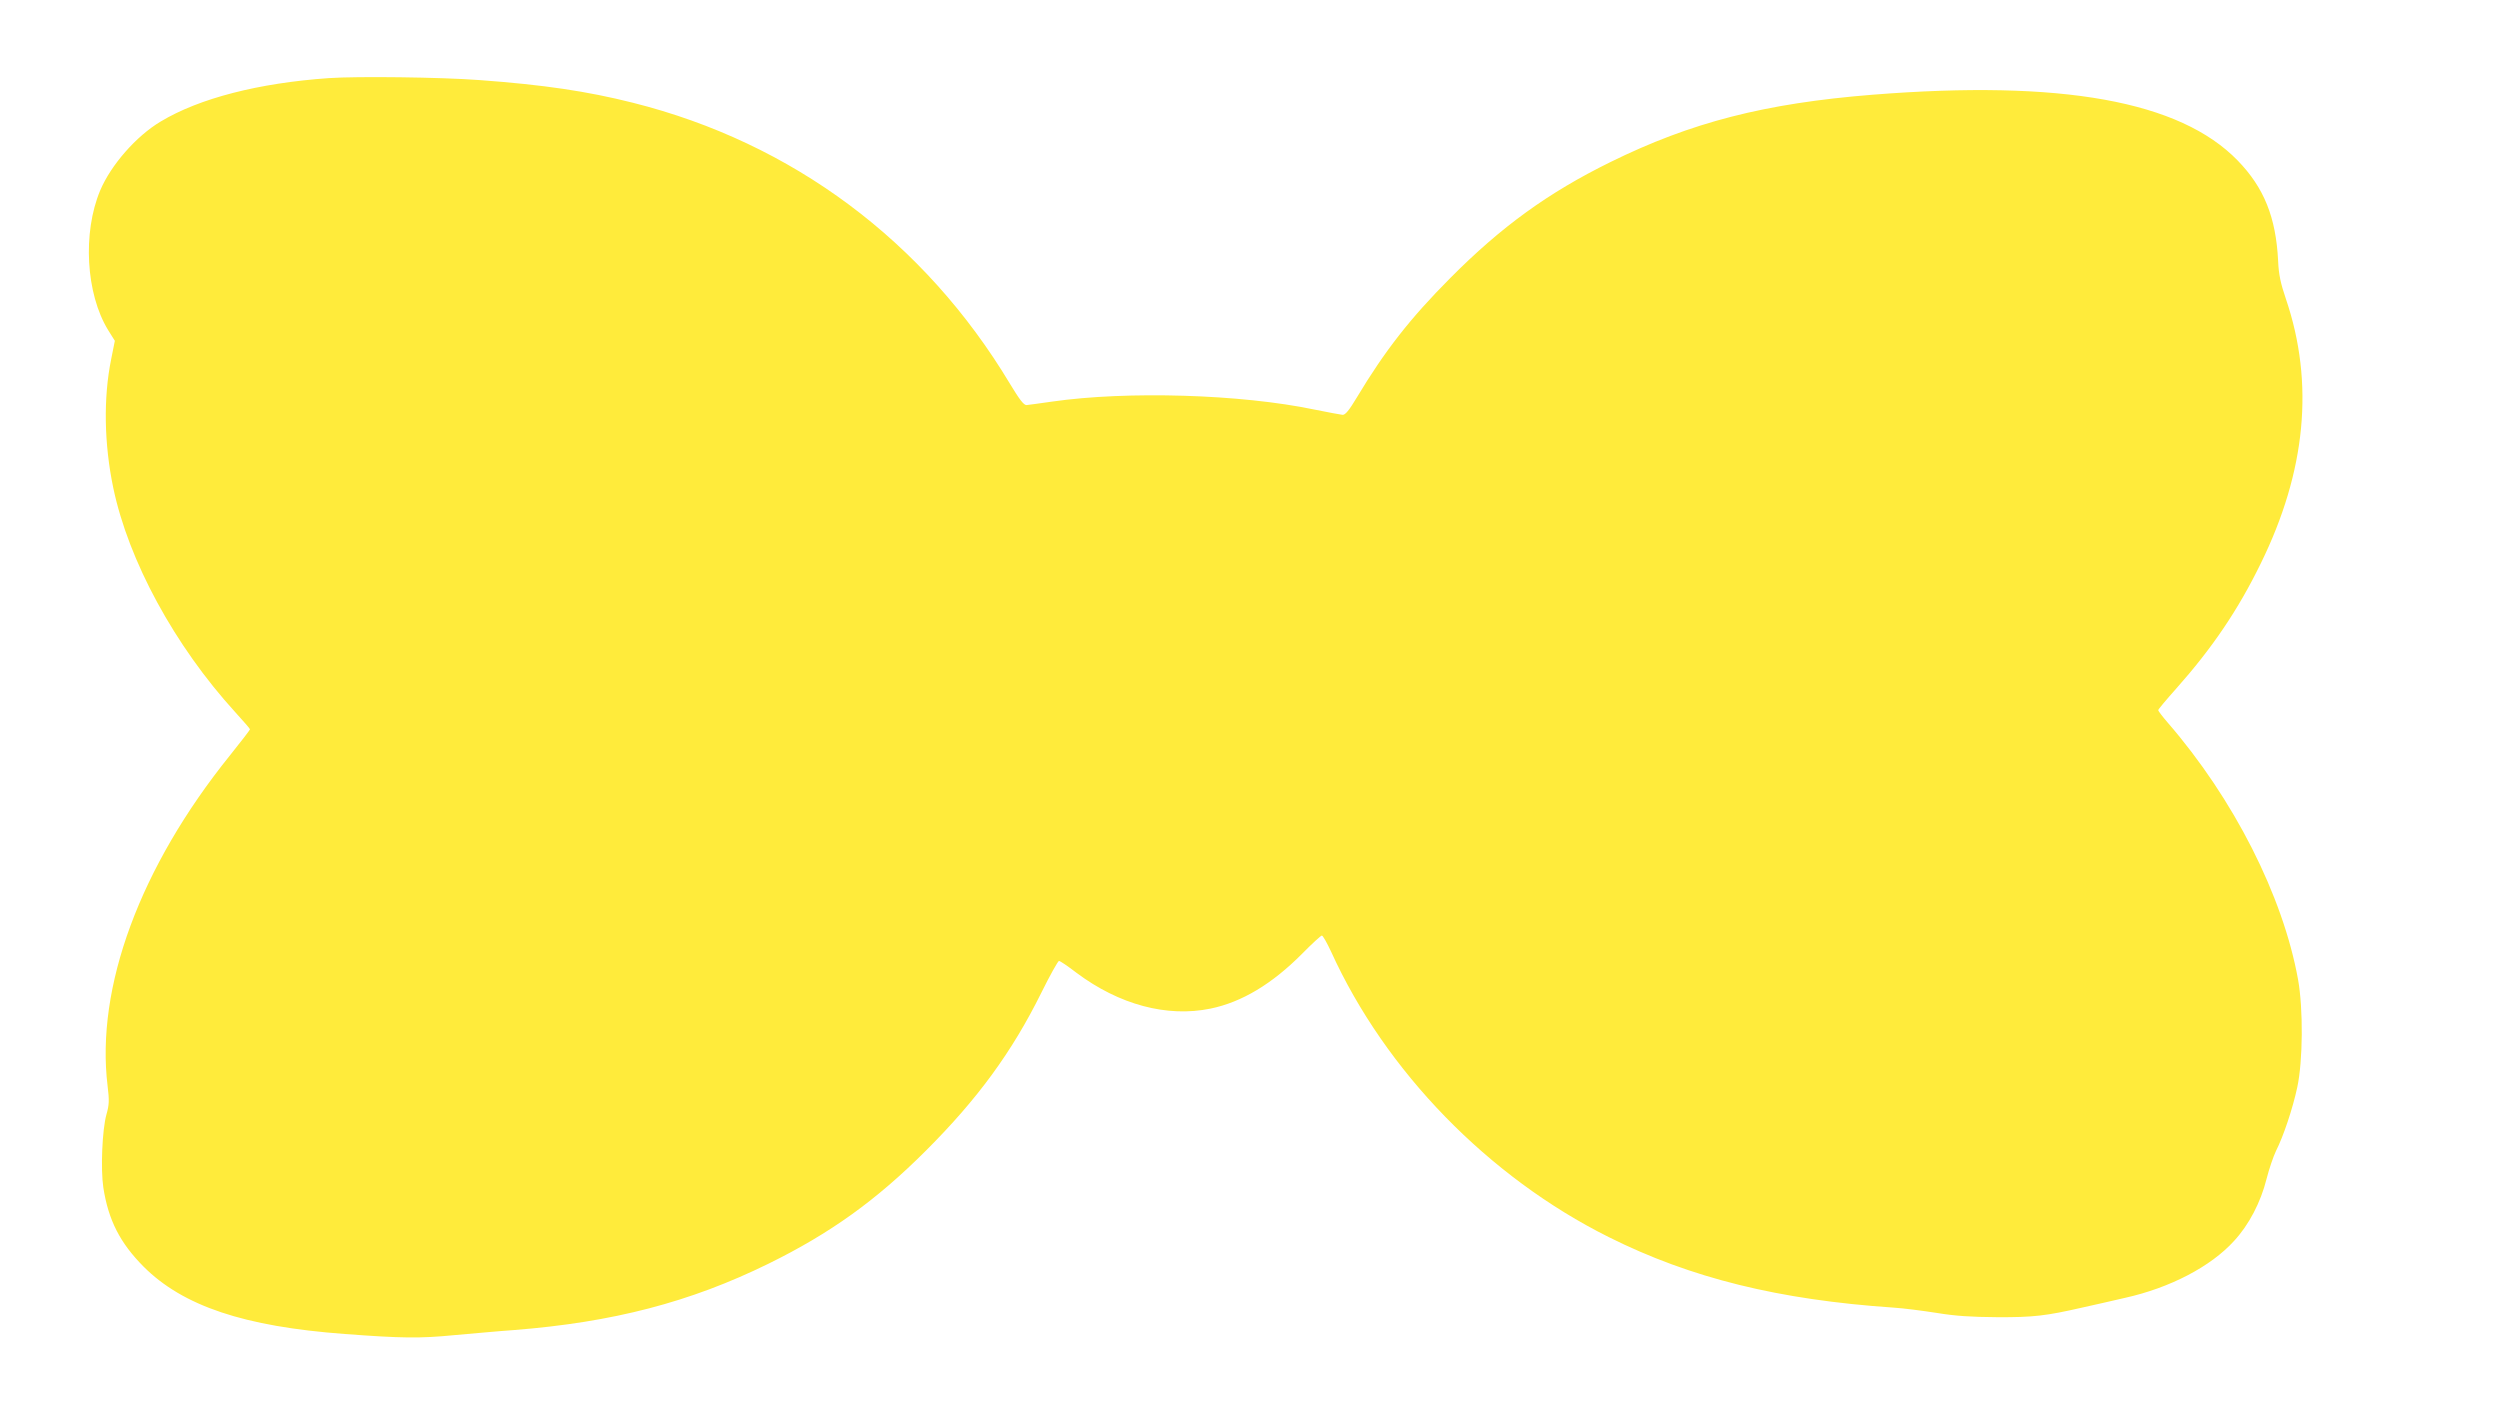 <?xml version="1.0" standalone="no"?>
<!DOCTYPE svg PUBLIC "-//W3C//DTD SVG 20010904//EN"
 "http://www.w3.org/TR/2001/REC-SVG-20010904/DTD/svg10.dtd">
<svg version="1.0" xmlns="http://www.w3.org/2000/svg"
 width="1280pt" height="721pt" viewBox="0 0 1280 721"
 preserveAspectRatio="xMidYMid meet">
<g transform="translate(0,721) scale(0.1,-0.1)"
fill="#ffeb3b" stroke="none">
<path d="M1683 6810 c-358 -25 -662 -103 -860 -222 -126 -75 -255 -223 -310
-353 -91 -217 -73 -529 40 -714 l35 -56 -19 -95 c-40 -197 -36 -433 11 -658
78 -373 314 -808 625 -1149 41 -45 75 -84 75 -87 0 -3 -46 -63 -103 -134 -460
-571 -688 -1188 -626 -1693 9 -73 8 -96 -6 -145 -22 -79 -30 -280 -16 -374 26
-168 86 -284 206 -405 202 -202 515 -307 1030 -345 291 -22 386 -23 560 -6 94
8 231 21 305 26 509 40 904 143 1305 340 315 155 550 323 806 579 264 264 440
504 591 809 44 89 85 162 90 162 6 0 46 -27 90 -61 218 -163 463 -229 686
-183 160 33 315 126 469 281 50 51 96 93 101 93 5 0 26 -37 47 -82 278 -612
805 -1154 1422 -1462 420 -210 870 -321 1458 -361 50 -3 149 -16 220 -27 96
-16 177 -21 310 -22 186 -1 251 7 435 49 58 13 157 35 220 50 230 51 439 160
558 291 76 82 137 198 167 319 13 51 35 115 48 142 38 75 85 215 109 326 29
135 31 402 4 552 -77 427 -329 925 -668 1316 -26 30 -48 59 -48 63 0 4 41 53
91 109 185 208 318 404 434 642 232 472 275 924 129 1354 -27 79 -37 125 -40
195 -11 223 -72 375 -207 514 -296 305 -901 414 -1870 337 -550 -44 -928 -141
-1342 -345 -319 -157 -559 -331 -820 -594 -204 -205 -334 -371 -478 -611 -39
-65 -59 -90 -73 -89 -10 1 -75 13 -144 27 -378 79 -959 96 -1342 41 -62 -9
-122 -17 -132 -18 -14 -1 -36 28 -85 109 -438 730 -1114 1234 -1931 1439 -234
59 -457 92 -785 116 -199 15 -628 20 -772 10z"/>
</g>
</svg>
